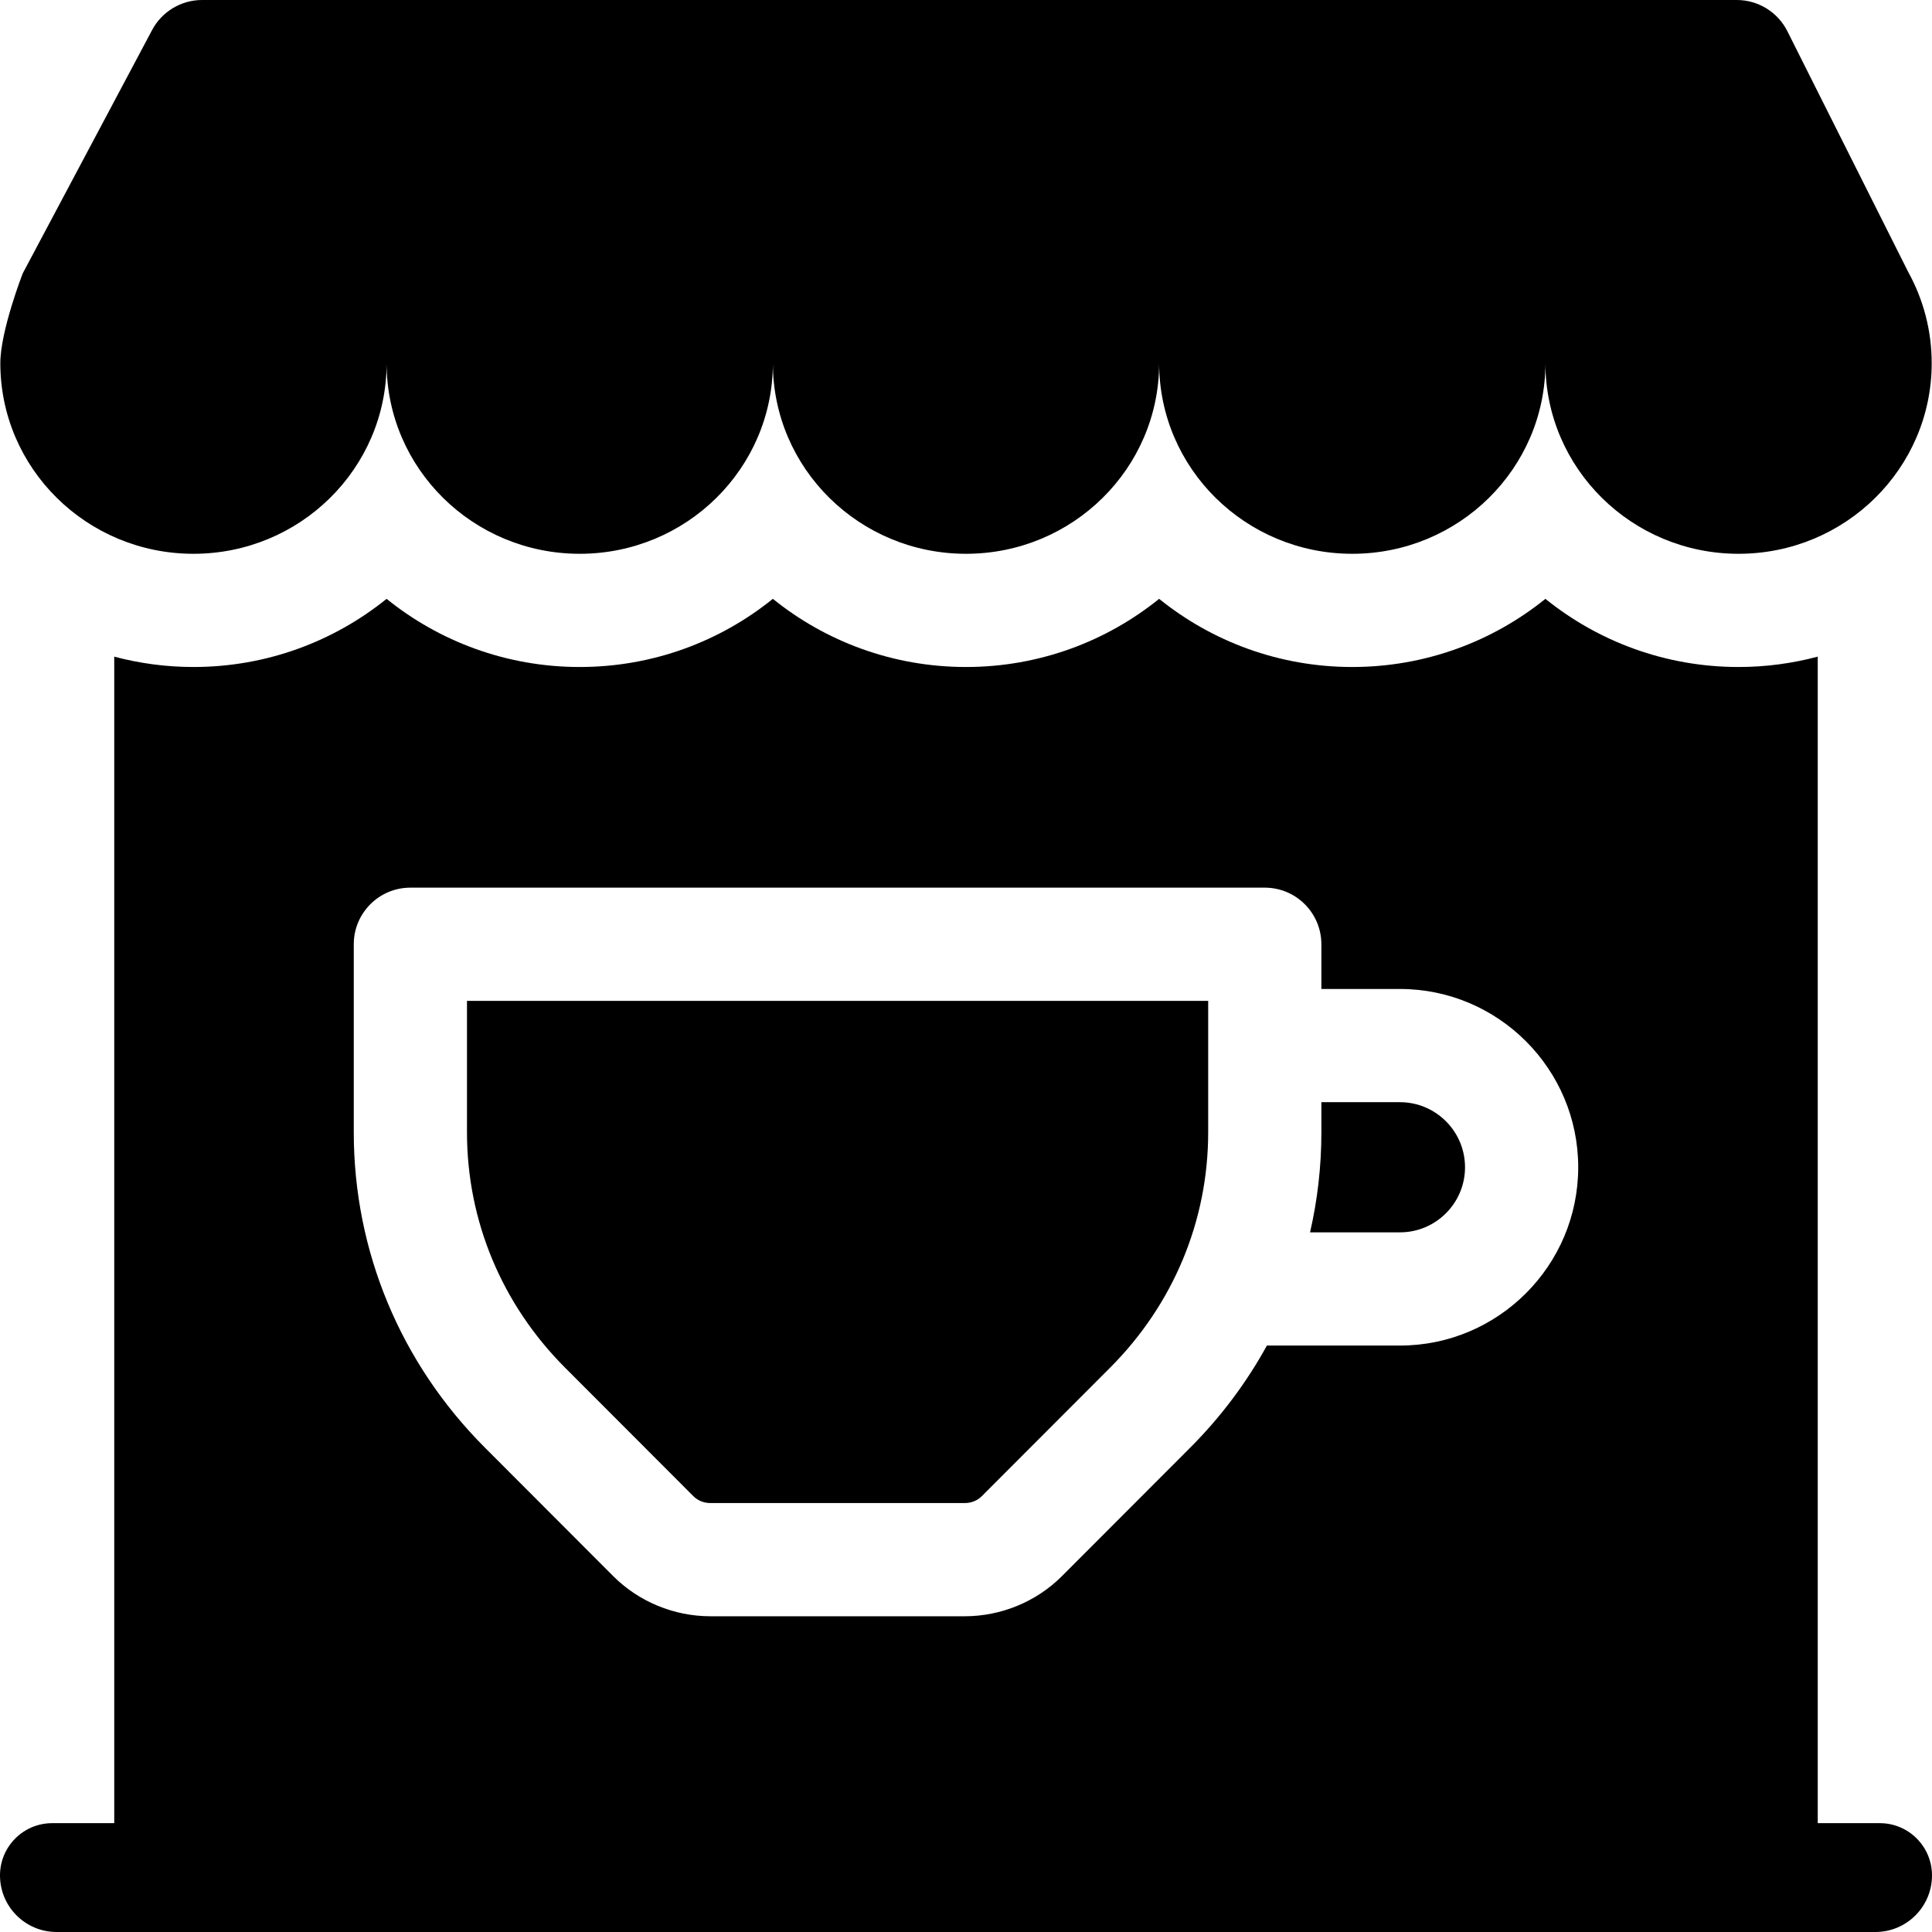 <svg id="Capa_1" enable-background="new 0 0 512 512" height="512" viewBox="0 0 512 512" width="512" xmlns="http://www.w3.org/2000/svg"><g><path d="m505.736 72.155-32.066-63.884c-2.545-5.07-7.733-8.271-13.406-8.271h-406.712c-5.547 0-10.641 3.061-13.244 7.959l-34.294 64.508s-5.927 15.236-5.927 23.77c0 27.903 22.915 50.523 51.183 50.523 28.267 0 51.183-22.62 51.183-50.523 0 27.903 22.915 50.523 51.183 50.523 28.267 0 51.183-22.62 51.183-50.523 0 27.903 22.915 50.523 51.183 50.523s51.183-22.62 51.183-50.523c0 27.903 22.915 50.523 51.183 50.523s51.183-22.62 51.183-50.523c0 27.903 22.915 50.523 51.183 50.523 28.267 0 51.183-22.62 51.183-50.523-.003-8.72-2.241-16.924-6.181-24.082z"/><g><path d="m370.999 292.091h-20.82v7.988c0 9.024-1.022 17.902-3.002 26.506h23.823c9.51 0 17.246-7.737 17.246-17.247-.001-9.51-7.737-17.247-17.247-17.247z"/><path d="m123.755 300.079c0 23.435 9.23 45.583 25.989 62.367l34.014 34.062c1.151 1.153 2.78 1.814 4.47 1.814h67.48c1.689 0 3.317-.661 4.468-1.814l34.015-34.062c16.76-16.783 25.989-38.932 25.989-62.367v-34.84h-196.425z"/><path d="m498.158 483.156h-16.439v-309.138c-6.699 1.78-13.731 2.744-20.989 2.744-19.385 0-37.208-6.777-51.183-18.064-13.975 11.287-31.798 18.064-51.183 18.064s-37.208-6.777-51.183-18.064c-13.975 11.287-31.798 18.064-51.183 18.064s-37.208-6.777-51.183-18.064c-13.975 11.287-31.798 18.064-51.183 18.064s-37.208-6.777-51.183-18.064c-13.975 11.287-31.798 18.064-51.183 18.064-7.257 0-14.29-.964-20.989-2.744v309.137h-16.435c-7.645.001-13.842 6.198-13.842 13.844 0 8.285 6.716 15.001 15 15.001h482c8.284 0 15-6.716 15-15.001 0-7.646-6.197-13.843-13.842-13.843zm-127.159-126.568h-35.262c-5.375 9.797-12.181 18.907-20.322 27.059l-34.014 34.062c-6.736 6.746-16.103 10.616-25.695 10.616h-67.48c-9.594 0-18.96-3.869-25.697-10.616l-34.013-34.062c-22.417-22.449-34.763-52.127-34.763-83.568v-49.841c0-8.285 6.716-15.001 15-15.001h226.424c8.284 0 15 6.716 15 15.001v11.85h20.82c26.052 0 47.246 21.196 47.246 47.25.002 26.054-21.192 47.25-47.244 47.25z"/></g></g></svg>